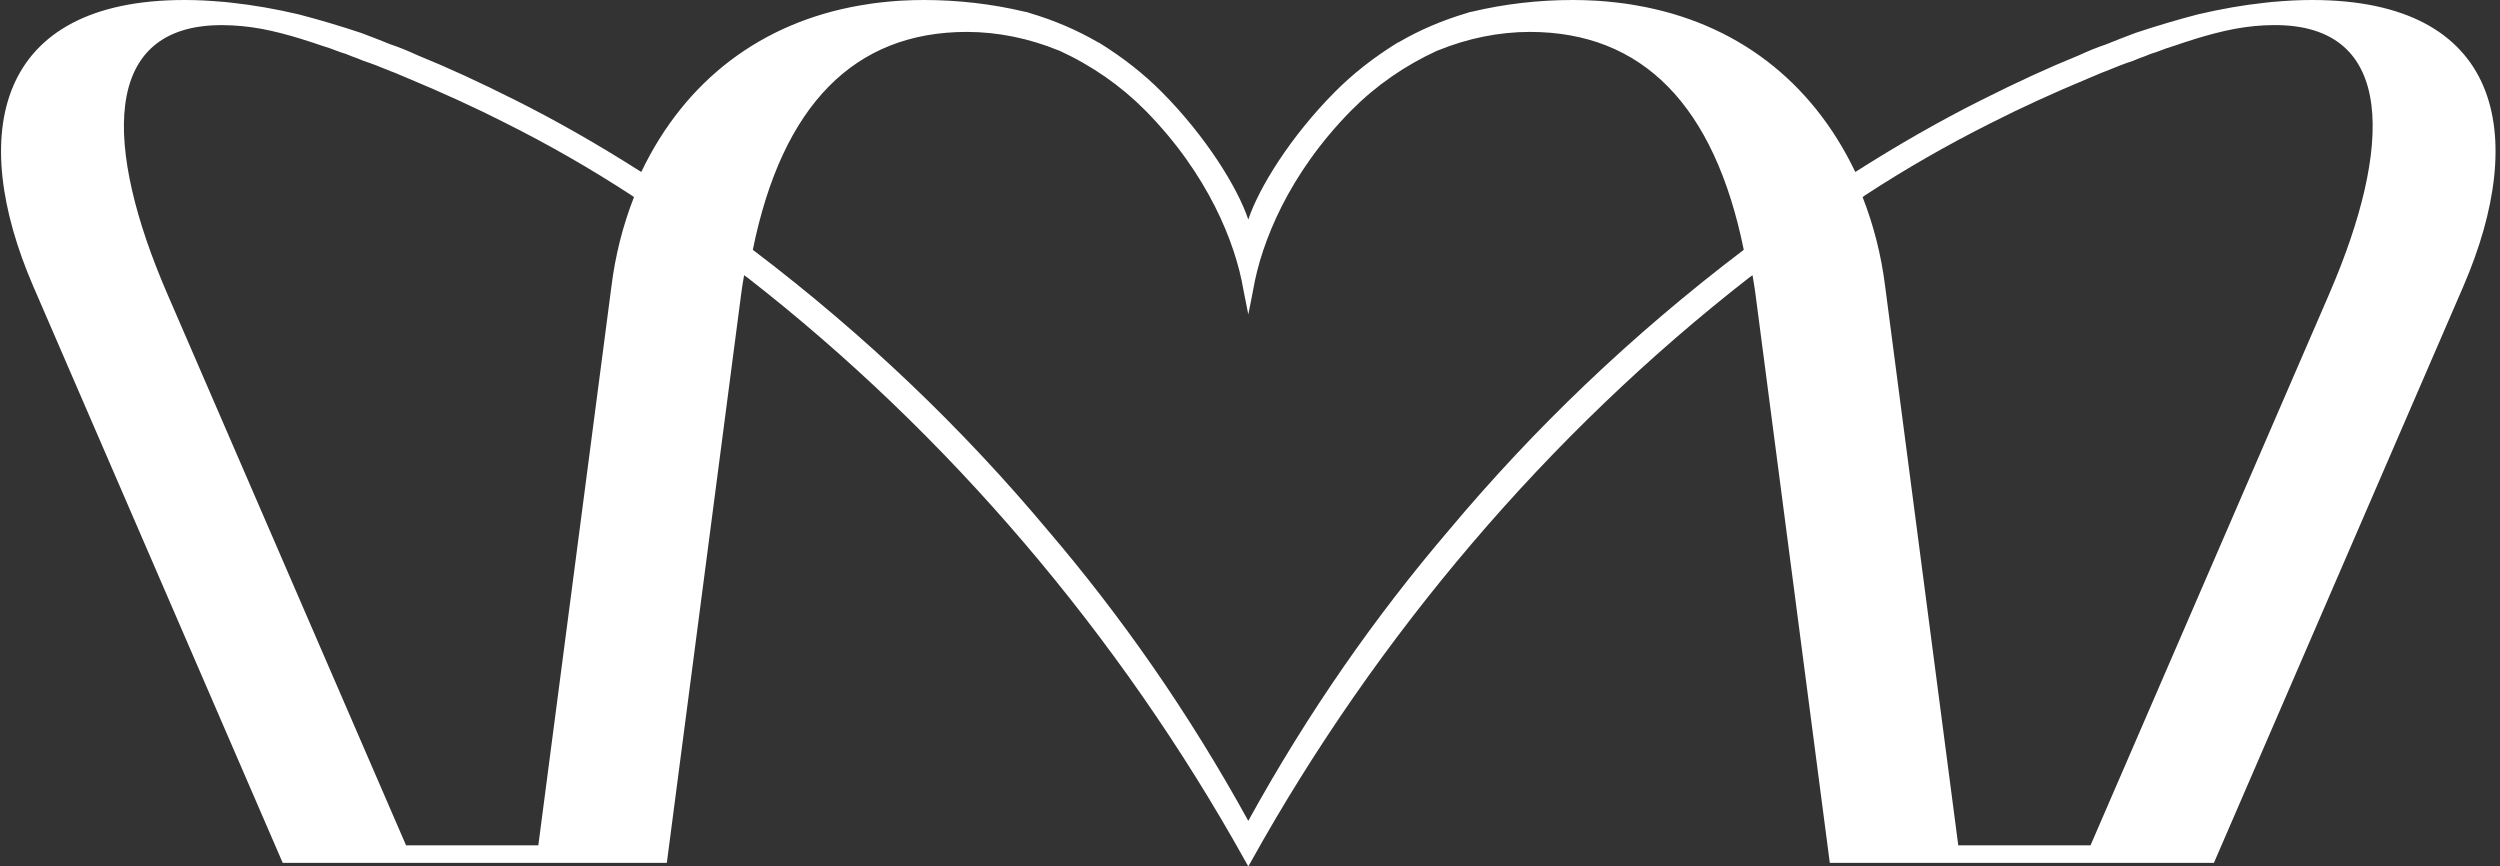 <svg xmlns="http://www.w3.org/2000/svg" fill="none" viewBox="0 0 453 157" height="157" width="453">
<rect x="0" y="0" width="453" height="157" fill="#333333" stroke="none"/>
<g clip-path="url(#clip0_3_15)">
<path fill="white" d="M418.927 0C416.612 0 414.286 0.123 411.959 0.338V0.326C411.801 0.342 411.635 0.362 411.476 0.377C411.108 0.413 410.744 0.457 410.376 0.497C406.515 0.918 402.507 1.605 398.261 2.603C394.518 3.58 390.839 4.673 386.993 5.949C385.212 6.62 383.396 7.308 381.56 8.063C380.116 8.539 378.537 9.175 376.642 10.046C371.198 12.255 365.556 14.846 358.908 18.192C351.529 21.891 344.087 26.139 336.181 31.162C328.201 14.484 314.349 4.057 296.512 0.978C295.725 0.838 294.933 0.711 294.126 0.604C293.691 0.544 293.252 0.497 292.816 0.445C291.748 0.322 290.668 0.219 289.564 0.147C289.366 0.135 289.164 0.127 288.967 0.115C287.681 0.044 286.379 0 285.046 0C278.79 0 272.634 0.711 266.738 2.114C266.41 2.166 266.101 2.237 265.709 2.392C261.302 3.703 257.27 5.428 253.456 7.641L253.218 7.745C248.89 10.419 245.056 13.439 241.815 16.721C233.949 24.645 228.161 33.892 226.19 39.781C224.22 33.892 218.427 24.645 210.566 16.721C207.325 13.439 203.491 10.419 199.163 7.745L198.925 7.641C195.107 5.428 191.079 3.703 186.671 2.392C186.284 2.237 185.971 2.166 185.643 2.114C179.747 0.711 173.591 0 167.335 0C166.002 0 164.7 0.044 163.414 0.115C163.216 0.127 163.015 0.131 162.817 0.147C161.713 0.219 160.633 0.322 159.564 0.445C159.125 0.493 158.686 0.544 158.255 0.604C157.448 0.715 156.652 0.838 155.869 0.978C138.032 4.057 124.18 14.48 116.199 31.162C108.294 26.139 100.852 21.891 93.472 18.192C86.825 14.85 81.183 12.259 75.739 10.046C73.844 9.175 72.265 8.539 70.821 8.063C68.985 7.308 67.169 6.62 65.388 5.949C61.542 4.673 57.863 3.58 54.12 2.603C49.874 1.605 45.87 0.918 42.004 0.497C41.636 0.457 41.272 0.413 40.904 0.377C40.746 0.362 40.58 0.338 40.422 0.326V0.338C38.095 0.123 35.769 0 33.454 0C-0.791 0 -5.931 24.192 6.023 51.868L51.227 156.348H120.829L134.329 53.053C134.467 51.976 134.645 50.931 134.831 49.874L135.508 50.354C171.691 78.536 202.83 115.026 225.605 155.947L226.194 157.004L226.784 155.947C249.562 115.026 280.701 78.536 316.881 50.354L317.557 49.874C317.739 50.931 317.917 51.976 318.06 53.053L331.56 156.348H401.161L446.366 51.868C458.311 24.192 453.172 0 418.927 0ZM110.795 51.868L97.544 153.177H73.578L30.233 53.053C18.957 26.902 18.019 4.419 40.358 4.554C42.717 4.57 45.035 4.796 47.358 5.221C52.205 6.112 57.522 8.015 57.958 8.158C59.18 8.524 60.411 8.953 61.689 9.457C62.334 9.632 62.986 9.871 63.695 10.184C64.423 10.427 65.163 10.733 65.93 11.051C67.418 11.528 68.795 12.088 70.259 12.684L70.939 12.958C71.43 13.121 71.921 13.34 72.419 13.558C72.858 13.753 73.305 13.948 73.737 14.111C80.301 16.844 86.137 19.515 91.589 22.284C99.538 26.27 107 30.55 114.375 35.358L114.878 35.715C112.868 40.837 111.491 46.266 110.795 51.872V51.868ZM262.572 96.028C249.262 111.613 237.079 128.966 226.19 148.739C215.302 128.966 203.119 111.613 189.809 96.028C174.505 77.761 156.917 60.825 136.41 45.264C141.732 19.066 154.781 5.782 175.197 5.782C180.713 5.782 186.442 6.934 191.771 9.12L191.922 9.163C197.821 11.869 203.068 15.513 207.511 19.992C218.914 31.543 223.86 44.024 225.292 52.429C225.458 53.398 225.652 54.141 226.19 56.971C226.756 54.11 226.887 53.605 227.089 52.429C228.533 44.028 233.467 31.543 244.87 19.992C249.313 15.513 254.556 11.869 260.459 9.163L260.609 9.12C265.939 6.938 271.668 5.782 277.184 5.782C297.6 5.782 310.649 19.066 315.971 45.264C295.463 60.825 277.872 77.761 262.572 96.028ZM422.148 53.049L378.802 153.173H354.837L341.586 51.864C340.886 46.258 339.509 40.83 337.503 35.708L338.005 35.35C345.381 30.542 352.843 26.262 360.792 22.276C366.244 19.507 372.08 16.832 378.644 14.103C379.079 13.94 379.526 13.745 379.962 13.55C380.46 13.328 380.951 13.113 381.441 12.95L382.122 12.676C383.582 12.08 384.963 11.52 386.451 11.043C387.218 10.725 387.958 10.419 388.686 10.177C389.394 9.859 390.047 9.624 390.692 9.449C391.974 8.945 393.205 8.516 394.423 8.15C394.855 8.007 400.172 6.104 405.023 5.213C407.346 4.788 409.664 4.558 412.022 4.546C434.362 4.411 433.424 26.894 422.148 53.041V53.049Z"></path>
</g>
<defs>
<clipPath id="clip0_3_15">
<rect transform="translate(0.19)" fill="white" height="157" width="452"></rect>
</clipPath>
</defs>
</svg>
